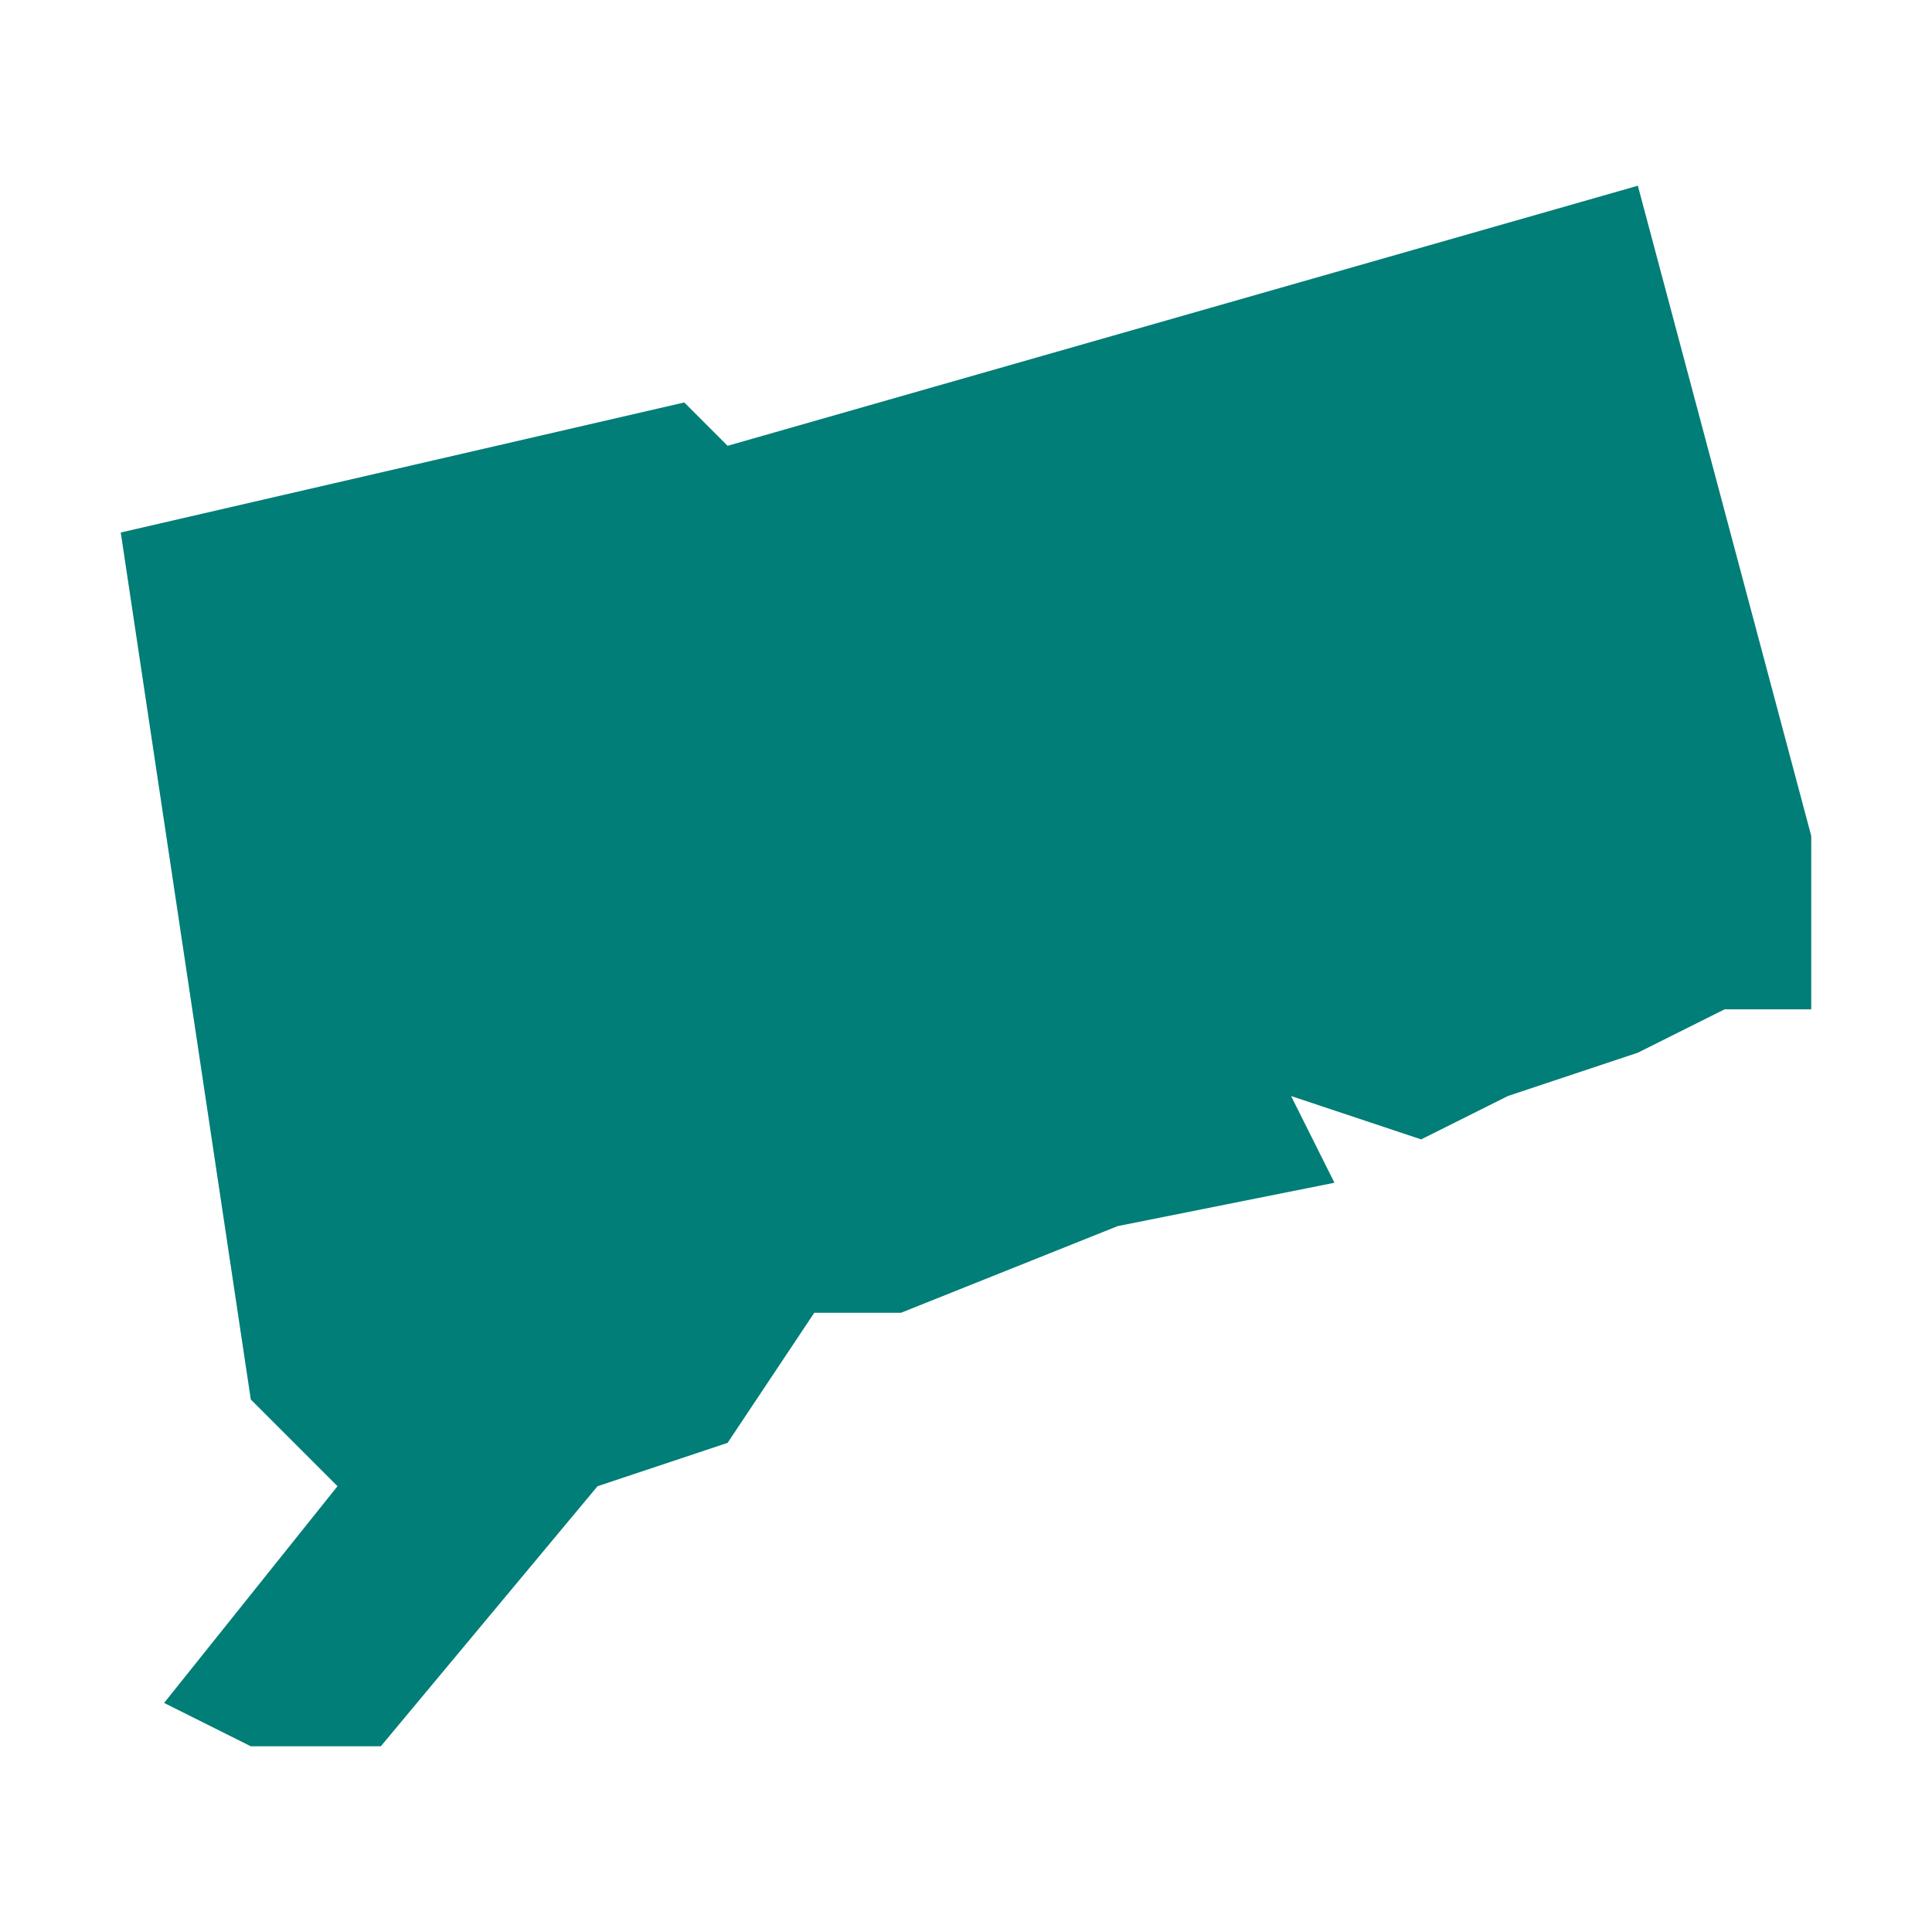 <svg width="64" height="64" viewBox="0 0 64 64" fill="none" xmlns="http://www.w3.org/2000/svg">
<path fill-rule="evenodd" clip-rule="evenodd" d="M4 17.64L8.308 46.36L11.18 49.232L5.436 56.412L8.308 57.848H12.615L19.795 49.232L24.103 47.796L26.974 43.488H29.846L37.026 40.616L44.205 39.18L42.769 36.308L47.077 37.744L49.949 36.308L54.256 34.872L57.128 33.436H60V27.692L54.256 6.152L24.103 14.768L22.667 13.332L4 17.64Z" fill="#007E77"/>
</svg>
